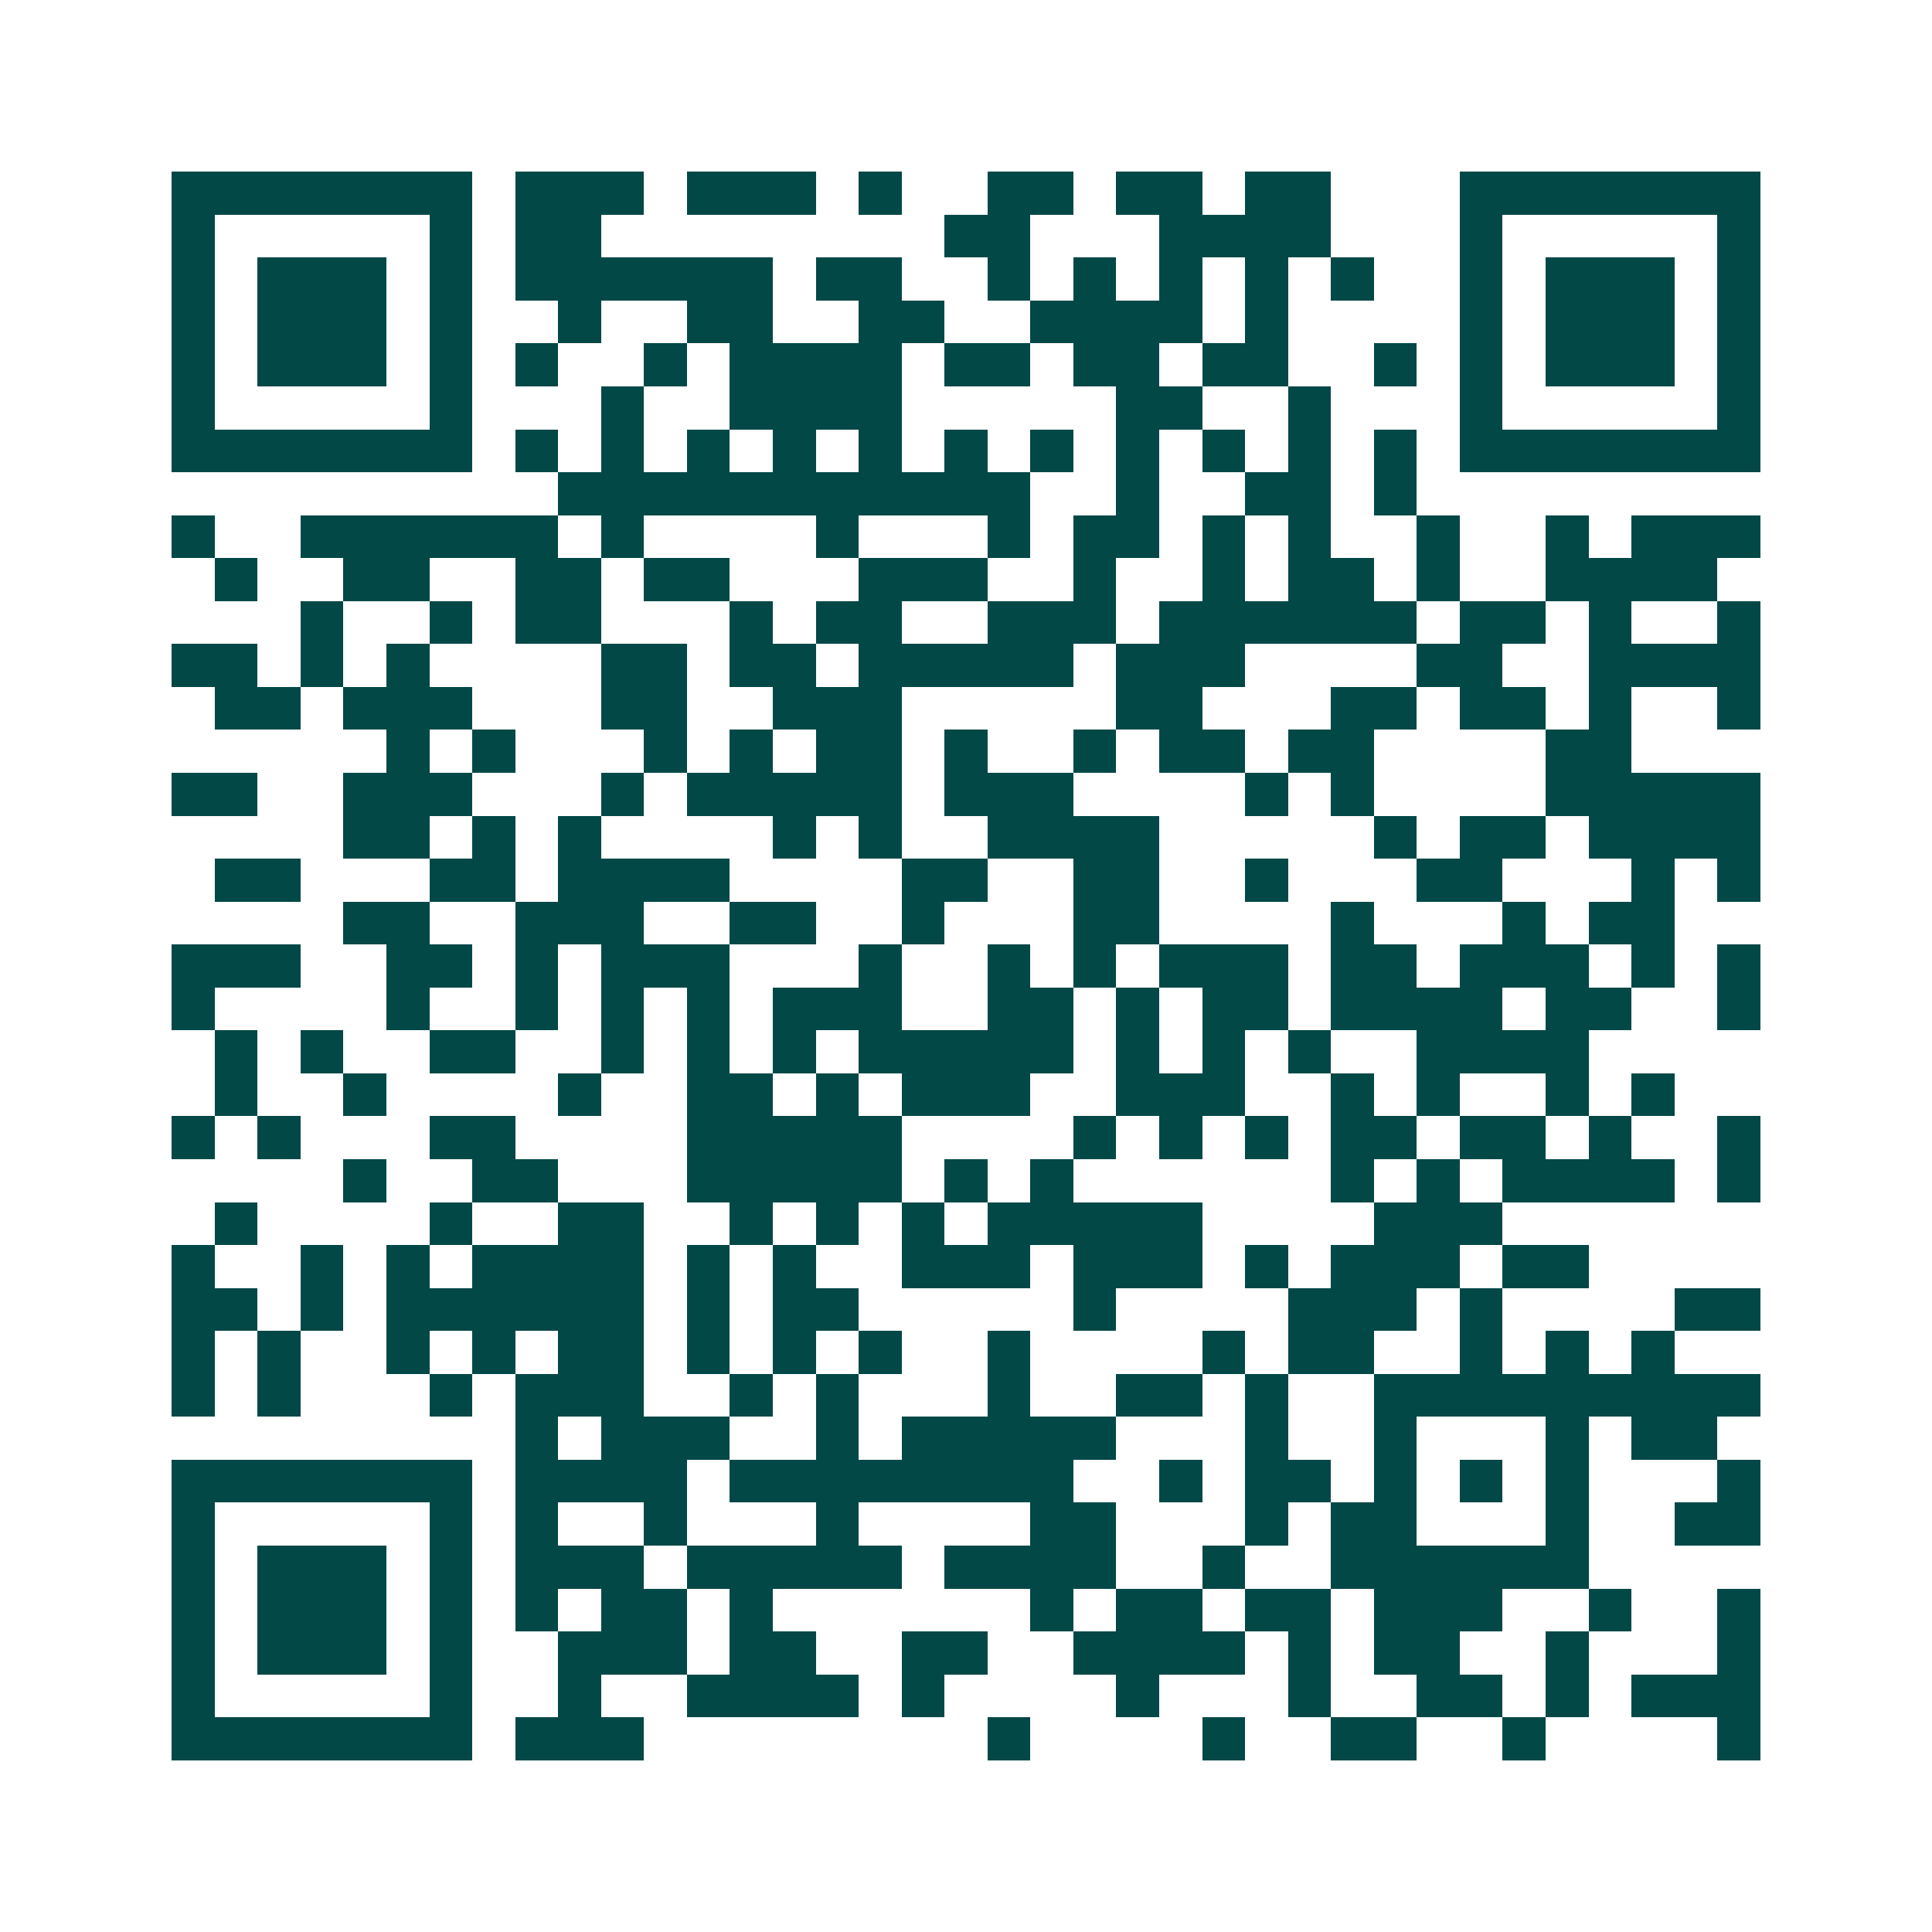 <svg xmlns="http://www.w3.org/2000/svg" width="200" height="200" viewBox="0 0 45 45" shape-rendering="crispEdges"><path fill="#ffffff" d="M0 0h45v45H0z"/><path stroke="#014847" d="M4 4.5h7m1 0h3m1 0h3m1 0h1m2 0h2m1 0h2m1 0h2m3 0h7M4 5.5h1m5 0h1m1 0h2m8 0h2m3 0h4m3 0h1m5 0h1M4 6.5h1m1 0h3m1 0h1m1 0h6m1 0h2m2 0h1m1 0h1m1 0h1m1 0h1m1 0h1m2 0h1m1 0h3m1 0h1M4 7.5h1m1 0h3m1 0h1m2 0h1m2 0h2m2 0h2m2 0h4m1 0h1m4 0h1m1 0h3m1 0h1M4 8.5h1m1 0h3m1 0h1m1 0h1m2 0h1m1 0h4m1 0h2m1 0h2m1 0h2m2 0h1m1 0h1m1 0h3m1 0h1M4 9.5h1m5 0h1m3 0h1m2 0h4m5 0h2m2 0h1m3 0h1m5 0h1M4 10.5h7m1 0h1m1 0h1m1 0h1m1 0h1m1 0h1m1 0h1m1 0h1m1 0h1m1 0h1m1 0h1m1 0h1m1 0h7M13 11.5h11m2 0h1m2 0h2m1 0h1M4 12.5h1m2 0h6m1 0h1m4 0h1m3 0h1m1 0h2m1 0h1m1 0h1m2 0h1m2 0h1m1 0h3M5 13.5h1m2 0h2m2 0h2m1 0h2m3 0h3m2 0h1m2 0h1m1 0h2m1 0h1m2 0h4M7 14.5h1m2 0h1m1 0h2m3 0h1m1 0h2m2 0h3m1 0h6m1 0h2m1 0h1m2 0h1M4 15.5h2m1 0h1m1 0h1m4 0h2m1 0h2m1 0h5m1 0h3m4 0h2m2 0h4M5 16.5h2m1 0h3m3 0h2m2 0h3m5 0h2m3 0h2m1 0h2m1 0h1m2 0h1M9 17.5h1m1 0h1m3 0h1m1 0h1m1 0h2m1 0h1m2 0h1m1 0h2m1 0h2m4 0h2M4 18.5h2m2 0h3m3 0h1m1 0h5m1 0h3m4 0h1m1 0h1m4 0h5M8 19.5h2m1 0h1m1 0h1m4 0h1m1 0h1m2 0h4m5 0h1m1 0h2m1 0h4M5 20.5h2m3 0h2m1 0h4m4 0h2m2 0h2m2 0h1m3 0h2m3 0h1m1 0h1M8 21.5h2m2 0h3m2 0h2m2 0h1m3 0h2m4 0h1m3 0h1m1 0h2M4 22.5h3m2 0h2m1 0h1m1 0h3m3 0h1m2 0h1m1 0h1m1 0h3m1 0h2m1 0h3m1 0h1m1 0h1M4 23.5h1m4 0h1m2 0h1m1 0h1m1 0h1m1 0h3m2 0h2m1 0h1m1 0h2m1 0h4m1 0h2m2 0h1M5 24.5h1m1 0h1m2 0h2m2 0h1m1 0h1m1 0h1m1 0h5m1 0h1m1 0h1m1 0h1m2 0h4M5 25.5h1m2 0h1m4 0h1m2 0h2m1 0h1m1 0h3m2 0h3m2 0h1m1 0h1m2 0h1m1 0h1M4 26.5h1m1 0h1m3 0h2m4 0h5m4 0h1m1 0h1m1 0h1m1 0h2m1 0h2m1 0h1m2 0h1M8 27.5h1m2 0h2m3 0h5m1 0h1m1 0h1m6 0h1m1 0h1m1 0h4m1 0h1M5 28.5h1m4 0h1m2 0h2m2 0h1m1 0h1m1 0h1m1 0h5m4 0h3M4 29.5h1m2 0h1m1 0h1m1 0h4m1 0h1m1 0h1m2 0h3m1 0h3m1 0h1m1 0h3m1 0h2M4 30.5h2m1 0h1m1 0h6m1 0h1m1 0h2m5 0h1m4 0h3m1 0h1m4 0h2M4 31.5h1m1 0h1m2 0h1m1 0h1m1 0h2m1 0h1m1 0h1m1 0h1m2 0h1m4 0h1m1 0h2m2 0h1m1 0h1m1 0h1M4 32.5h1m1 0h1m3 0h1m1 0h3m2 0h1m1 0h1m3 0h1m2 0h2m1 0h1m2 0h9M12 33.5h1m1 0h3m2 0h1m1 0h5m3 0h1m2 0h1m3 0h1m1 0h2M4 34.5h7m1 0h4m1 0h8m2 0h1m1 0h2m1 0h1m1 0h1m1 0h1m3 0h1M4 35.5h1m5 0h1m1 0h1m2 0h1m3 0h1m4 0h2m3 0h1m1 0h2m3 0h1m2 0h2M4 36.5h1m1 0h3m1 0h1m1 0h3m1 0h5m1 0h4m2 0h1m2 0h6M4 37.5h1m1 0h3m1 0h1m1 0h1m1 0h2m1 0h1m6 0h1m1 0h2m1 0h2m1 0h3m2 0h1m2 0h1M4 38.5h1m1 0h3m1 0h1m2 0h3m1 0h2m2 0h2m2 0h4m1 0h1m1 0h2m2 0h1m3 0h1M4 39.5h1m5 0h1m2 0h1m2 0h4m1 0h1m4 0h1m3 0h1m2 0h2m1 0h1m1 0h3M4 40.5h7m1 0h3m8 0h1m4 0h1m2 0h2m2 0h1m4 0h1"/></svg>
